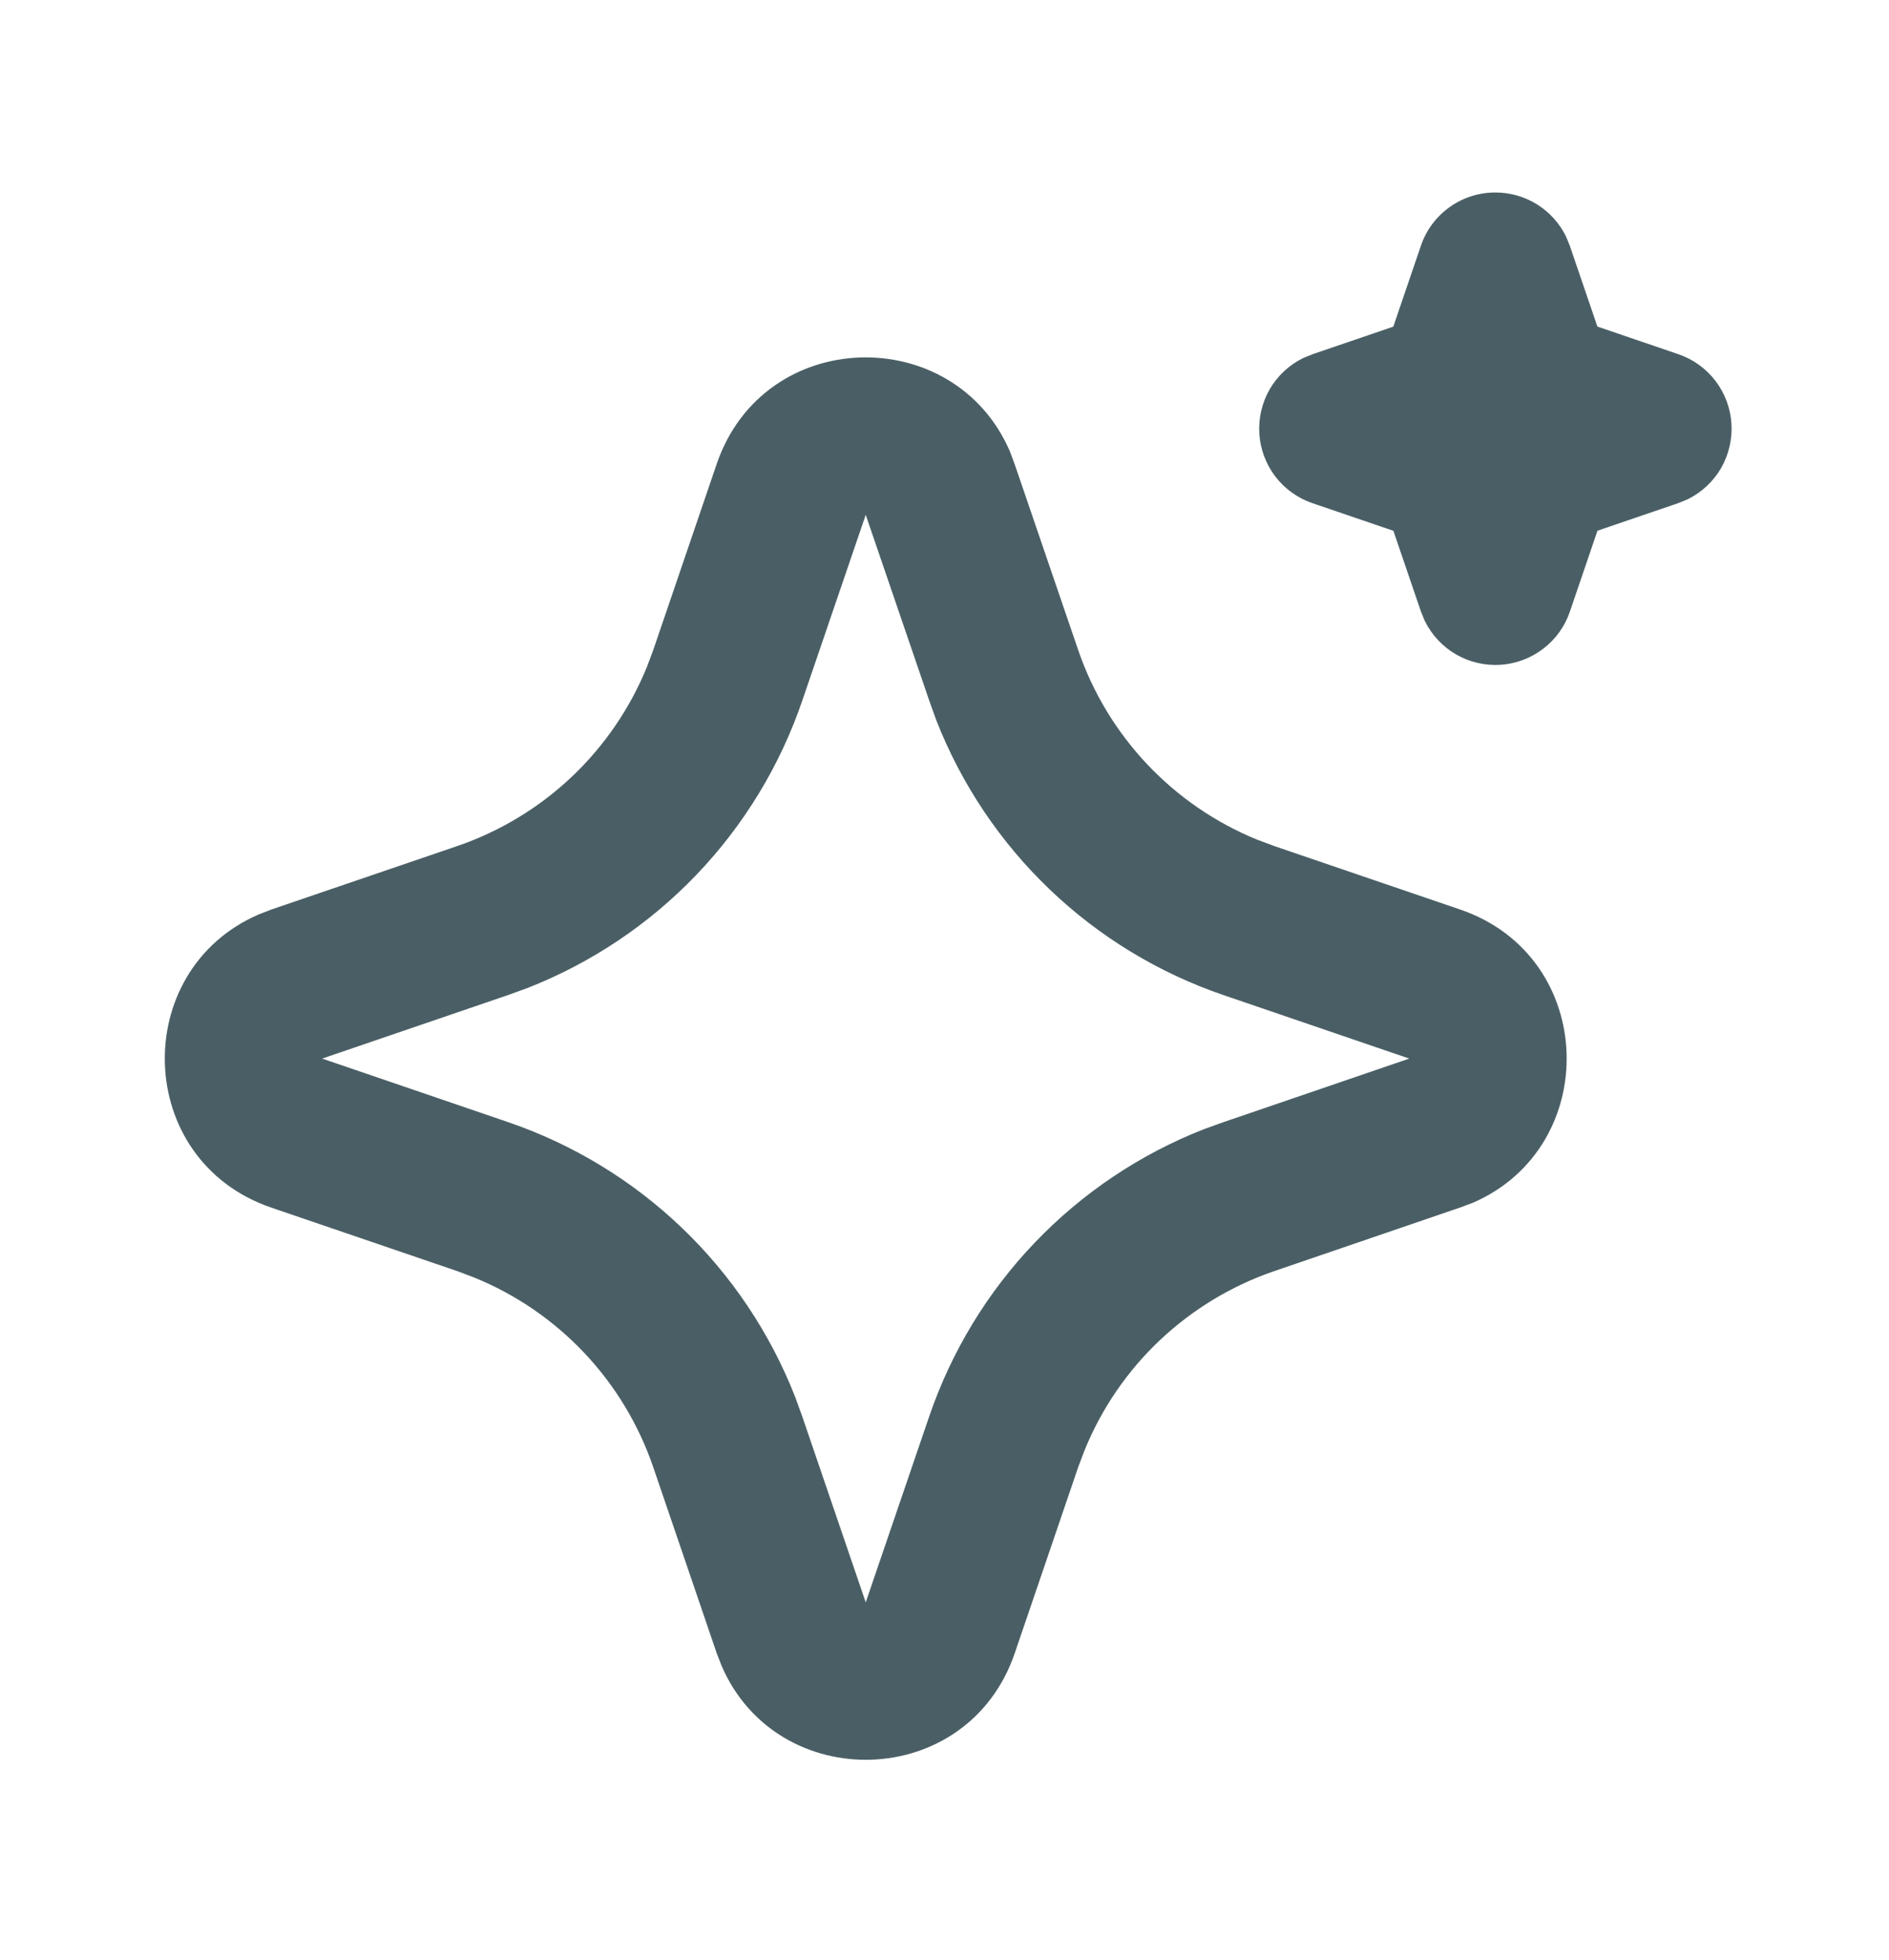 <svg width="27" height="28" viewBox="0 0 27 28" fill="none" xmlns="http://www.w3.org/2000/svg">
<path d="M10.244 6.629C10.917 4.66 13.637 4.601 14.435 6.45L14.502 6.63L15.41 9.285C15.618 9.894 15.955 10.451 16.396 10.919C16.838 11.387 17.375 11.755 17.971 11.998L18.215 12.089L20.87 12.995C22.839 13.668 22.898 16.388 21.05 17.186L20.87 17.253L18.215 18.161C17.606 18.369 17.049 18.706 16.58 19.147C16.112 19.589 15.744 20.126 15.502 20.722L15.41 20.965L14.504 23.621C13.831 25.59 11.111 25.649 10.314 23.801L10.244 23.621L9.338 20.966C9.13 20.357 8.794 19.799 8.352 19.331C7.91 18.863 7.373 18.495 6.777 18.253L6.534 18.161L3.879 17.255C1.909 16.582 1.85 13.862 3.699 13.065L3.879 12.995L6.534 12.089C7.143 11.881 7.7 11.544 8.168 11.103C8.636 10.661 9.004 10.124 9.247 9.528L9.338 9.285L10.244 6.629ZM12.374 7.356L11.467 10.011C11.15 10.939 10.635 11.787 9.957 12.496C9.279 13.205 8.454 13.758 7.541 14.116L7.26 14.218L4.605 15.125L7.26 16.032C8.188 16.349 9.036 16.864 9.745 17.542C10.454 18.22 11.007 19.045 11.365 19.958L11.467 20.239L12.374 22.894L13.281 20.239C13.598 19.311 14.113 18.462 14.791 17.754C15.469 17.045 16.294 16.492 17.207 16.134L17.488 16.033L20.143 15.125L17.488 14.218C16.56 13.901 15.712 13.386 15.003 12.708C14.294 12.03 13.741 11.205 13.383 10.292L13.282 10.011L12.374 7.356ZM21.374 2.75C21.584 2.75 21.791 2.809 21.969 2.92C22.148 3.032 22.292 3.191 22.384 3.38L22.438 3.512L22.832 4.666L23.987 5.06C24.198 5.131 24.383 5.264 24.519 5.441C24.654 5.618 24.734 5.831 24.748 6.053C24.762 6.275 24.71 6.497 24.599 6.69C24.487 6.882 24.32 7.037 24.12 7.135L23.987 7.189L22.833 7.583L22.439 8.738C22.368 8.949 22.235 9.134 22.058 9.269C21.881 9.405 21.668 9.484 21.446 9.499C21.223 9.513 21.002 9.46 20.809 9.349C20.617 9.237 20.462 9.07 20.364 8.87L20.31 8.738L19.916 7.584L18.761 7.19C18.55 7.119 18.365 6.986 18.229 6.809C18.094 6.632 18.014 6.419 18 6.197C17.986 5.975 18.038 5.753 18.149 5.56C18.261 5.368 18.428 5.213 18.628 5.115L18.761 5.061L19.915 4.667L20.309 3.512C20.384 3.289 20.528 3.096 20.719 2.96C20.91 2.823 21.139 2.75 21.374 2.75Z" fill="#4A5F65"/>
</svg>
